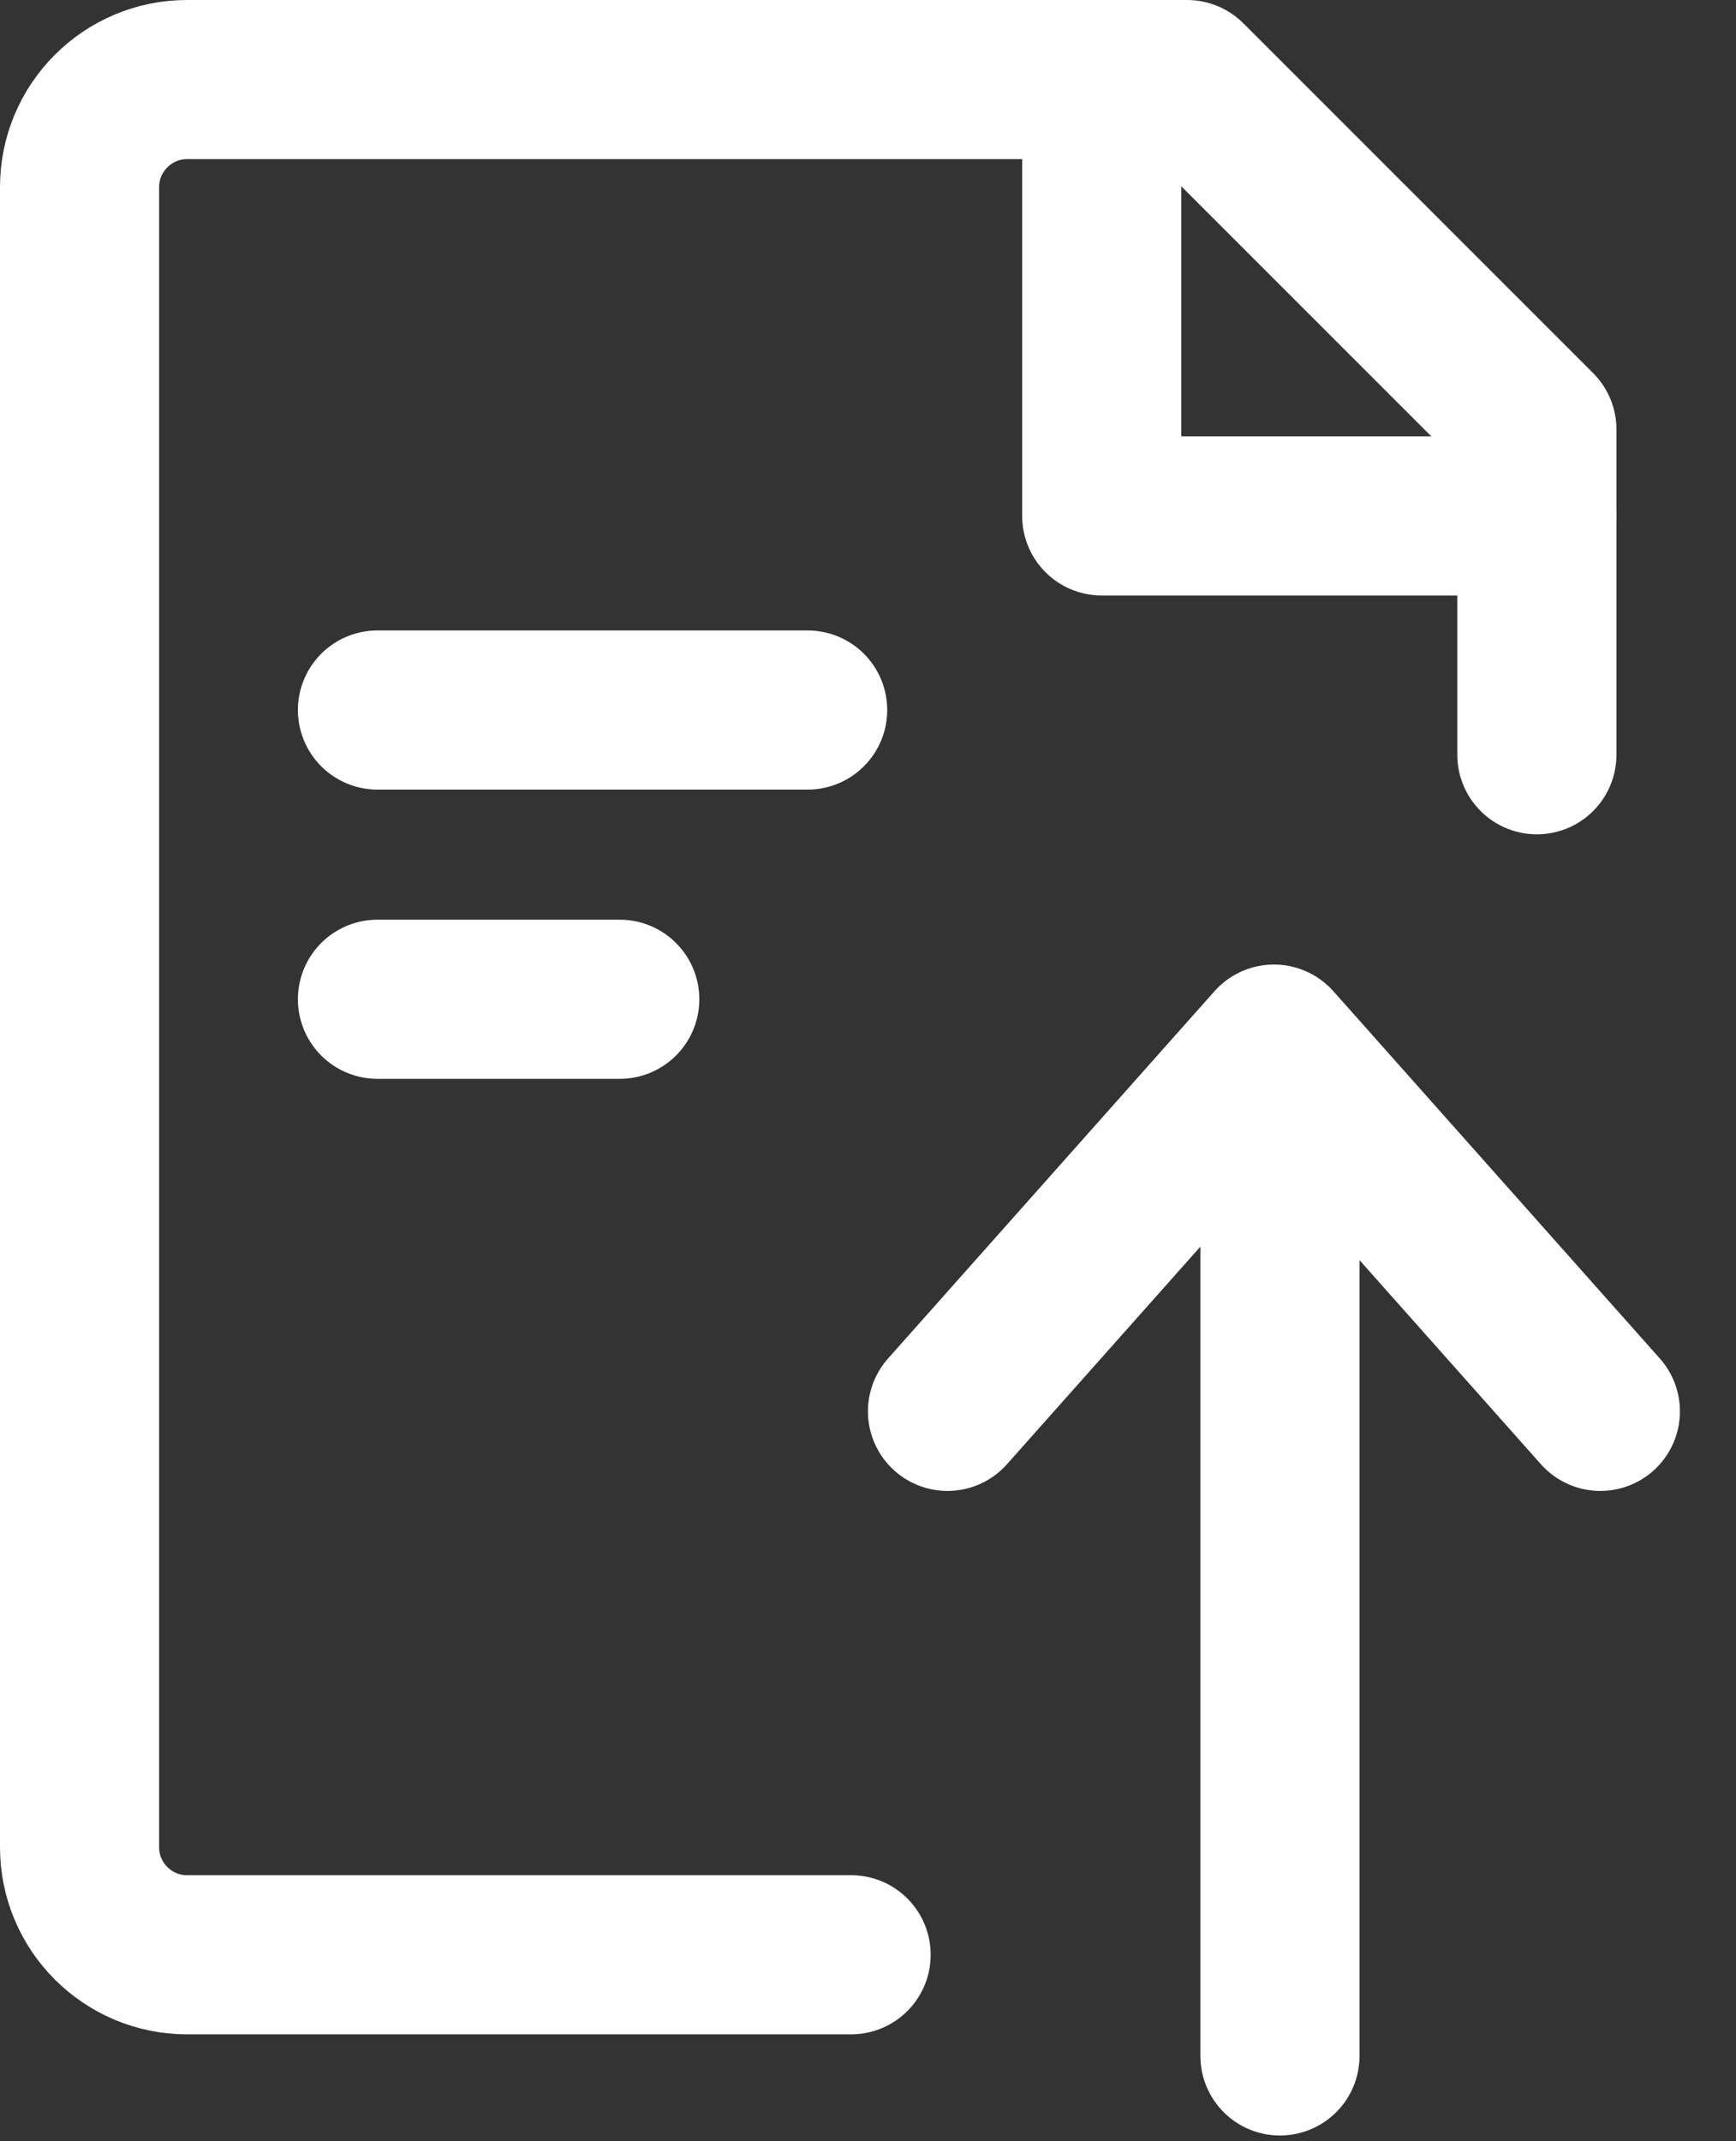 <svg width="30" height="37" viewBox="0 0 30 37" fill="none" xmlns="http://www.w3.org/2000/svg">
<rect x="0" y="0" width="30" height="37" fill="#333333" stroke="none"/>
<path d="M26.559 13.042V7.42L20.514 1.375H3.233C2.208 1.375 1.375 2.208 1.375 3.233V31.92C1.375 32.945 2.208 33.778 3.233 33.778H14.708" stroke="white" stroke-width="2.75" stroke-linecap="round" stroke-linejoin="round"/>
<path d="M26.558 8.915H19.039V1.375" stroke="white" stroke-width="2.75" stroke-linecap="round" stroke-linejoin="round"/>
<path d="M6.523 12.269H13.957" stroke="white" stroke-width="2.75" stroke-miterlimit="10" stroke-linecap="round"/>
<path d="M6.523 17.267H10.71" stroke="white" stroke-width="2.75" stroke-miterlimit="10" stroke-linecap="round"/>
<path d="M22.119 19.2L22.119 35.526" stroke="white" stroke-width="2.75" stroke-linecap="round"/>
<path d="M27.656 24.388L22.015 18.042L16.374 24.388" stroke="white" stroke-width="2.75" stroke-linecap="round" stroke-linejoin="round"/>
</svg>
